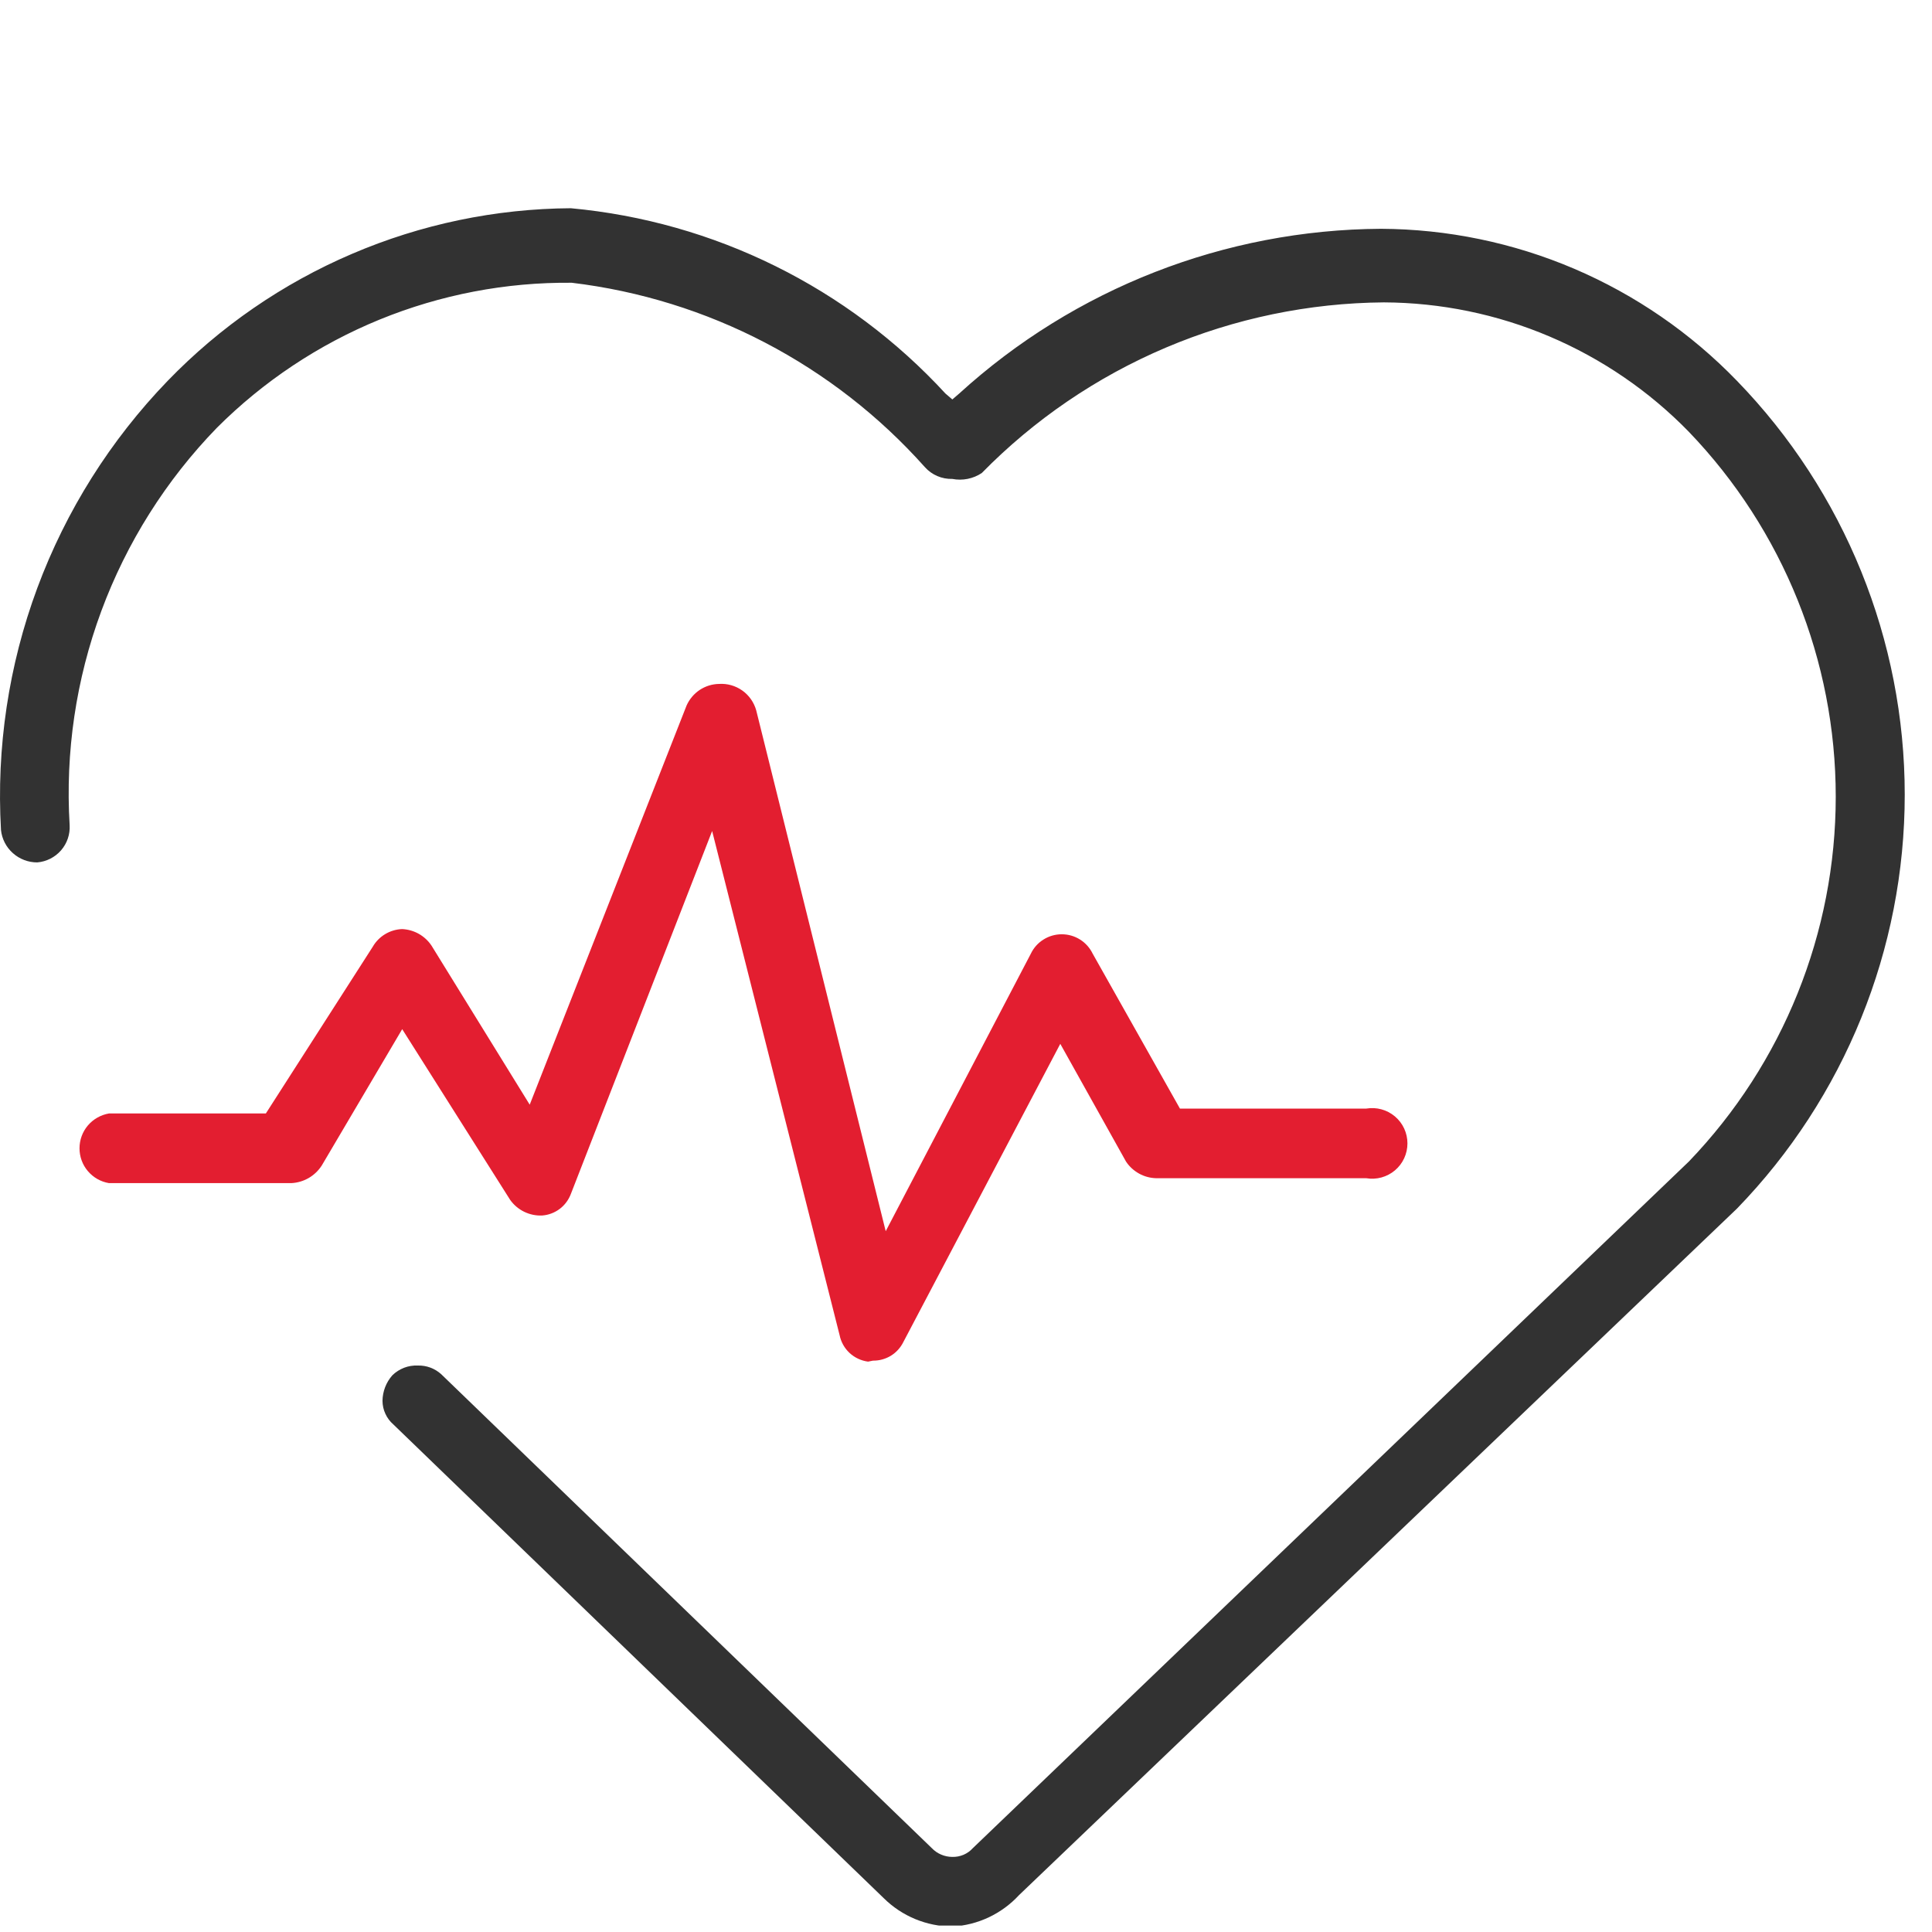 <svg width="45" height="45" viewBox="0 0 45 45" fill="none" xmlns="http://www.w3.org/2000/svg">
<g clip-path="url(#clip0_12258_27407)">
<path fill-rule="evenodd" clip-rule="evenodd" d="M22.182 44.873C21.582 44.87 21.008 44.632 20.582 44.21L9.16 33.176C9.082 33.108 9.019 33.024 8.976 32.929C8.932 32.835 8.91 32.732 8.909 32.628C8.912 32.409 8.993 32.198 9.138 32.034C9.216 31.957 9.309 31.898 9.411 31.858C9.513 31.819 9.622 31.801 9.732 31.806C9.934 31.8 10.131 31.874 10.28 32.011L21.702 43.045C21.764 43.11 21.838 43.162 21.921 43.197C22.003 43.232 22.092 43.251 22.182 43.251C22.272 43.253 22.361 43.236 22.444 43.201C22.527 43.165 22.601 43.112 22.661 43.045L39.337 27.054C41.532 24.769 42.758 21.724 42.758 18.556C42.758 15.388 41.532 12.343 39.337 10.058C38.413 9.109 37.308 8.354 36.088 7.836C34.869 7.318 33.558 7.049 32.233 7.043C30.487 7.057 28.761 7.415 27.154 8.097C25.547 8.779 24.09 9.771 22.867 11.018C22.666 11.152 22.419 11.201 22.182 11.155C22.061 11.158 21.942 11.136 21.831 11.088C21.721 11.041 21.622 10.97 21.542 10.88C19.416 8.495 16.491 6.967 13.318 6.586C11.784 6.571 10.263 6.863 8.843 7.443C7.423 8.024 6.133 8.882 5.049 9.967C3.866 11.186 2.95 12.639 2.36 14.232C1.77 15.825 1.519 17.523 1.622 19.218C1.635 19.433 1.563 19.644 1.422 19.806C1.281 19.968 1.082 20.069 0.868 20.087C0.659 20.088 0.457 20.011 0.301 19.872C0.144 19.733 0.045 19.541 0.023 19.333C-0.087 17.415 0.201 15.496 0.869 13.695C1.538 11.894 2.572 10.252 3.906 8.87C5.125 7.609 6.583 6.604 8.196 5.914C9.808 5.223 11.541 4.861 13.295 4.85C16.639 5.158 19.748 6.696 22.022 9.167L22.182 9.304L22.341 9.167C25.029 6.718 28.528 5.351 32.164 5.329C33.713 5.336 35.245 5.653 36.669 6.261C38.093 6.87 39.381 7.757 40.457 8.87C42.963 11.453 44.365 14.911 44.365 18.51C44.365 22.11 42.963 25.567 40.457 28.151L23.735 44.141C23.332 44.578 22.775 44.84 22.182 44.873Z" fill="#323232"/>
<path fill-rule="evenodd" clip-rule="evenodd" d="M20.219 31.715C20.058 31.694 19.907 31.623 19.788 31.513C19.669 31.402 19.588 31.257 19.556 31.098L16.587 19.356L13.297 27.808C13.245 27.946 13.156 28.067 13.039 28.156C12.921 28.245 12.781 28.299 12.634 28.311C12.488 28.319 12.342 28.289 12.21 28.225C12.079 28.161 11.965 28.065 11.881 27.945L9.368 23.971L7.495 27.146C7.418 27.266 7.314 27.366 7.19 27.438C7.067 27.509 6.929 27.55 6.786 27.557H2.537C2.346 27.525 2.172 27.426 2.046 27.277C1.92 27.129 1.852 26.941 1.852 26.746C1.852 26.552 1.92 26.364 2.046 26.215C2.172 26.067 2.346 25.968 2.537 25.935H6.192L8.682 22.052C8.752 21.93 8.852 21.829 8.972 21.757C9.092 21.685 9.228 21.645 9.368 21.64C9.505 21.647 9.638 21.685 9.757 21.752C9.876 21.82 9.978 21.915 10.053 22.029L12.338 25.73L15.992 16.432C16.058 16.285 16.163 16.16 16.296 16.071C16.43 15.982 16.586 15.933 16.746 15.93C16.94 15.917 17.132 15.972 17.29 16.084C17.448 16.196 17.562 16.36 17.614 16.546L20.63 28.677L24.011 22.212C24.076 22.076 24.178 21.962 24.306 21.883C24.433 21.803 24.58 21.761 24.73 21.761C24.881 21.761 25.028 21.803 25.155 21.883C25.282 21.962 25.384 22.076 25.45 22.212L27.483 25.821H31.823C31.941 25.801 32.062 25.807 32.178 25.839C32.293 25.87 32.4 25.927 32.491 26.004C32.582 26.081 32.656 26.177 32.706 26.286C32.756 26.394 32.782 26.512 32.782 26.632C32.782 26.752 32.756 26.87 32.706 26.978C32.656 27.087 32.582 27.183 32.491 27.26C32.4 27.337 32.293 27.393 32.178 27.425C32.062 27.457 31.941 27.463 31.823 27.443H26.935C26.794 27.44 26.656 27.404 26.533 27.336C26.41 27.268 26.304 27.172 26.227 27.055L24.696 24.313L21.041 31.258C20.976 31.39 20.875 31.501 20.75 31.578C20.625 31.654 20.48 31.694 20.333 31.692L20.219 31.715Z" fill="#E31E30"/>
</g>
<defs>
<clipPath id="clip0_12258_27407">
<rect width="44.386" height="40" fill="white" transform="translate(0 4.85)"/>
</clipPath>
</defs>
</svg>
